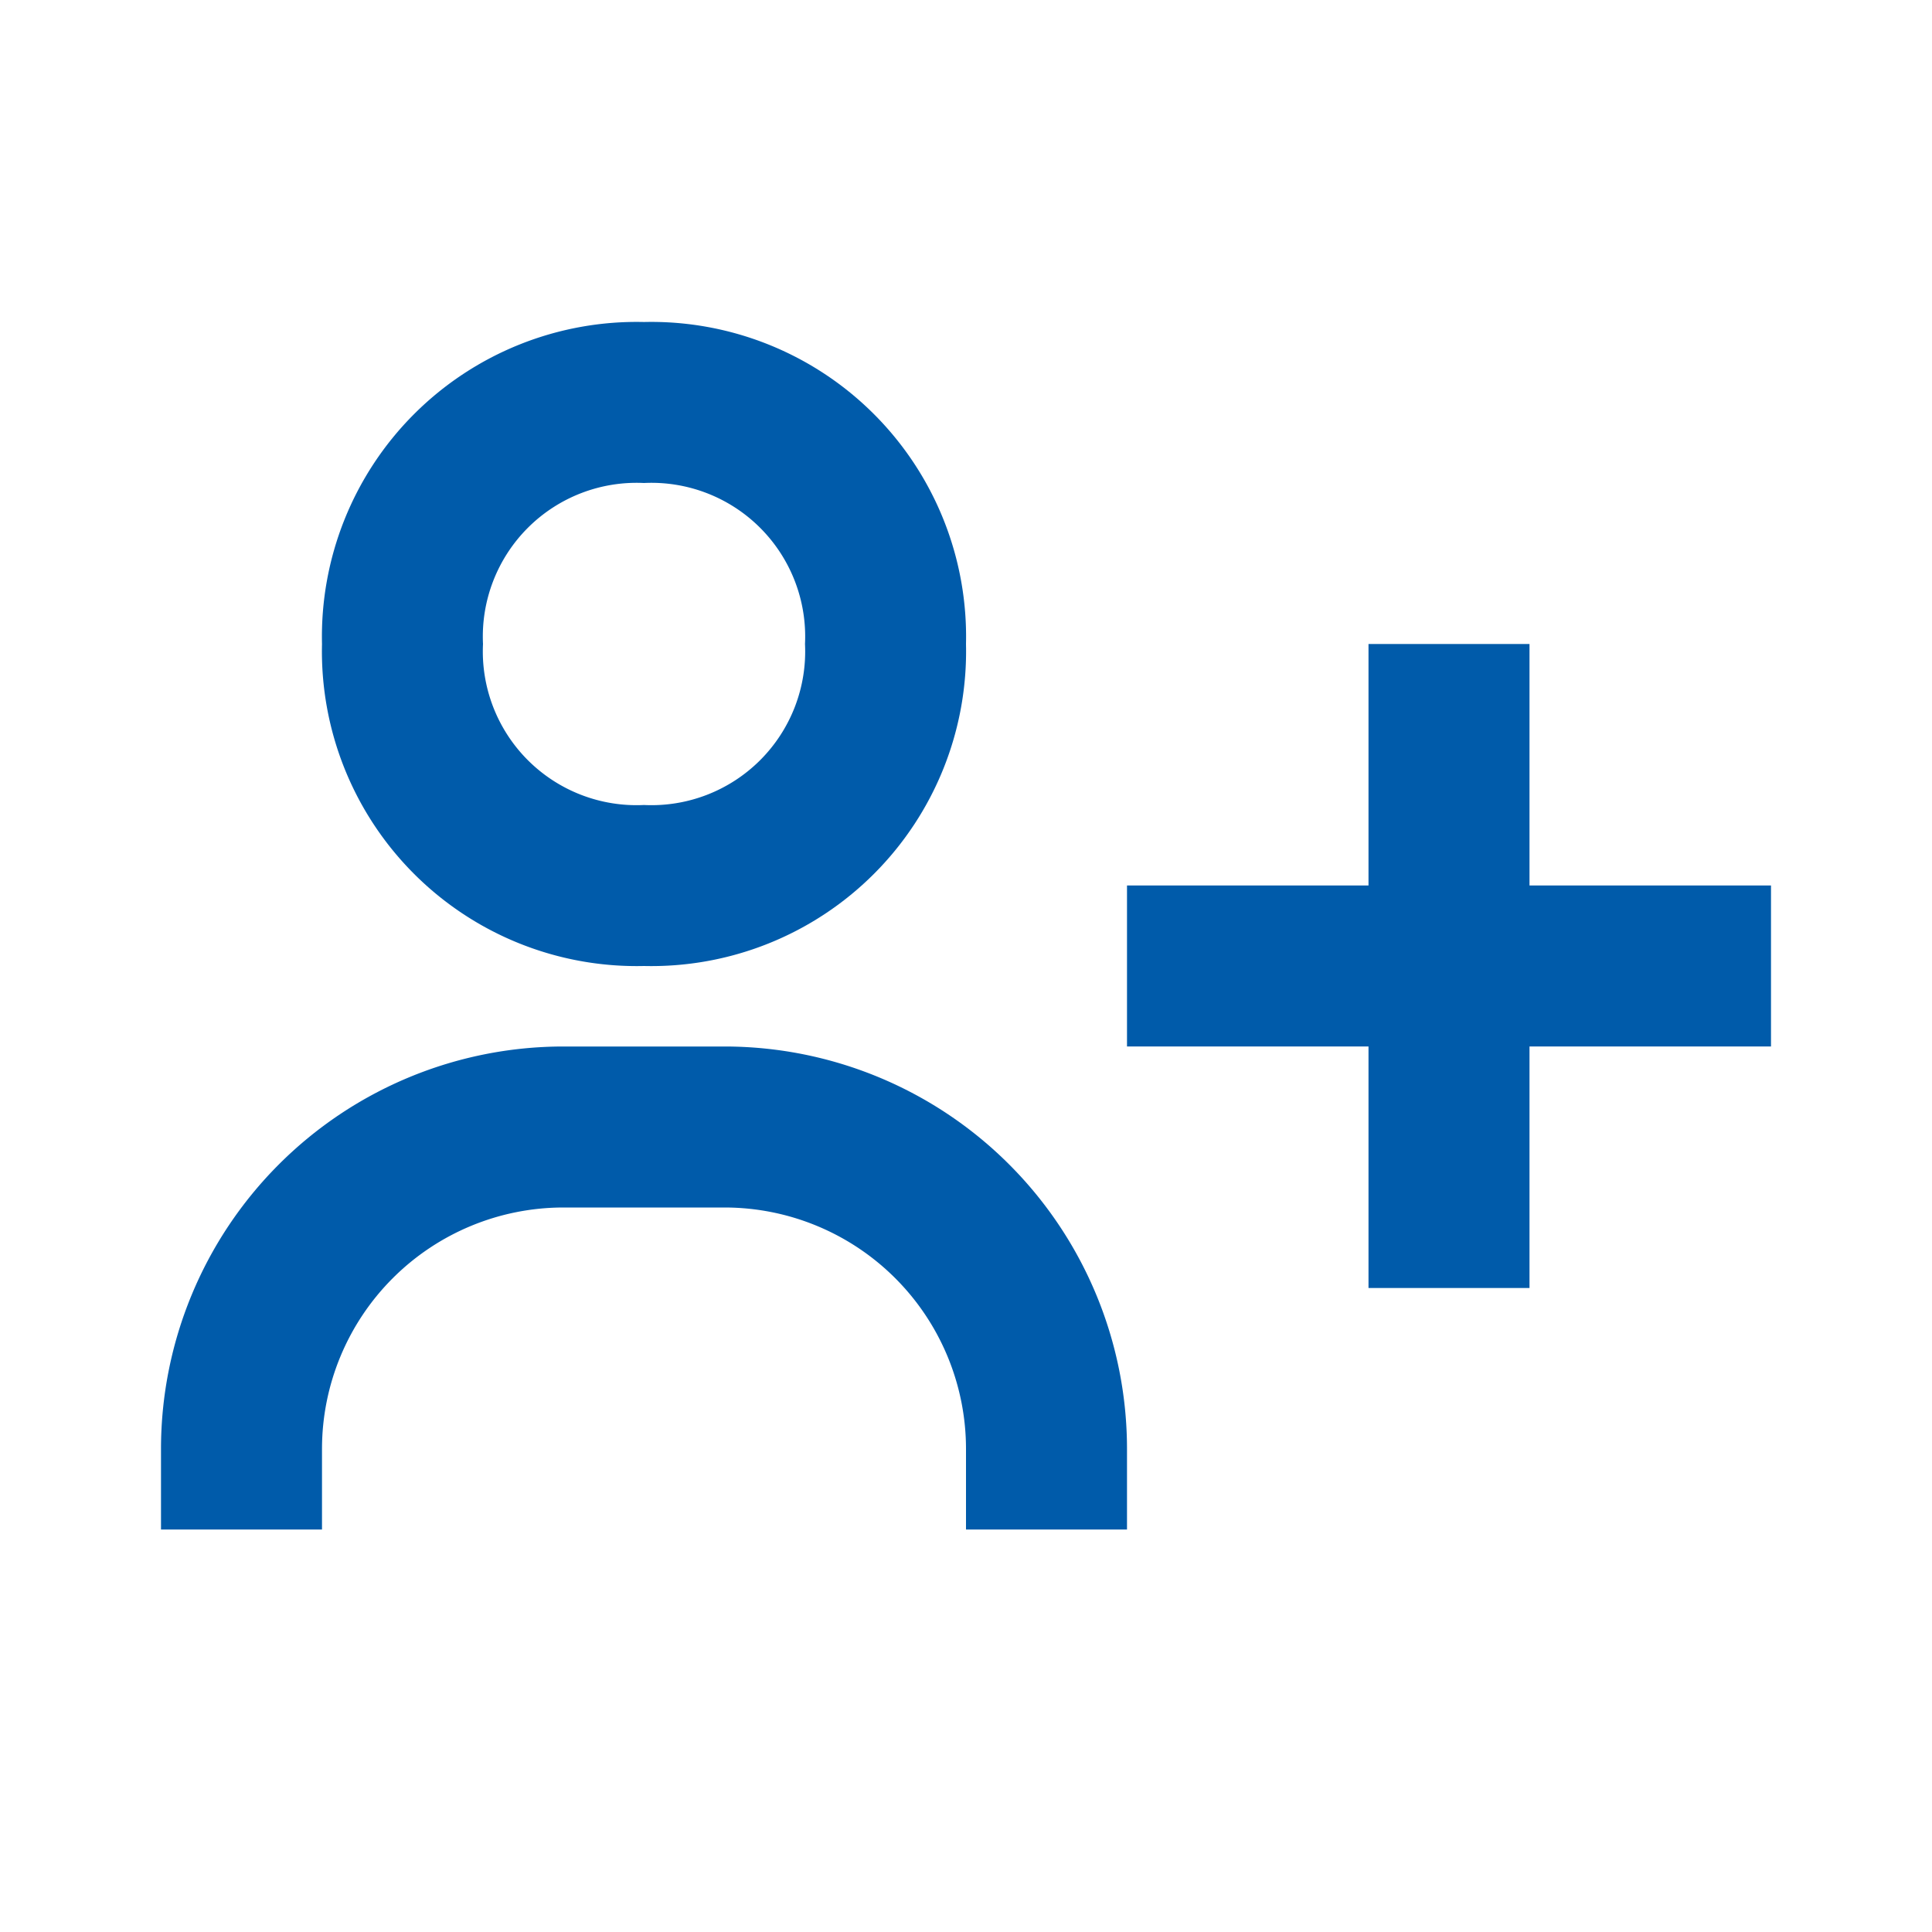 <svg xmlns="http://www.w3.org/2000/svg" width="48" height="48" fill="none" xmlns:v="https://vecta.io/nano"><path d="M38 16h-4v6h-6v4h6v6h4v-6h6v-4h-6v-6zM8 16a7.82 7.82 0 0 0 2.288 5.712A7.82 7.82 0 0 0 16 24a7.82 7.82 0 0 0 5.712-2.288A7.82 7.82 0 0 0 24 16a7.82 7.82 0 0 0-2.288-5.712A7.82 7.82 0 0 0 16 8a7.82 7.82 0 0 0-5.712 2.288A7.82 7.82 0 0 0 8 16zm12 0a3.82 3.82 0 0 1-1.114 2.886A3.82 3.82 0 0 1 16 20a3.82 3.82 0 0 1-2.886-1.114A3.82 3.82 0 0 1 12 16a3.82 3.82 0 0 1 1.114-2.886A3.82 3.82 0 0 1 16 12a3.82 3.82 0 0 1 2.886 1.114A3.82 3.82 0 0 1 20 16zM8 36a6 6 0 0 1 6-6h4a6 6 0 0 1 6 6v2h4v-2a10 10 0 0 0-2.929-7.071A10 10 0 0 0 18 26h-4A10 10 0 0 0 4 36v2h4v-2z" fill="#005baa"/></svg>